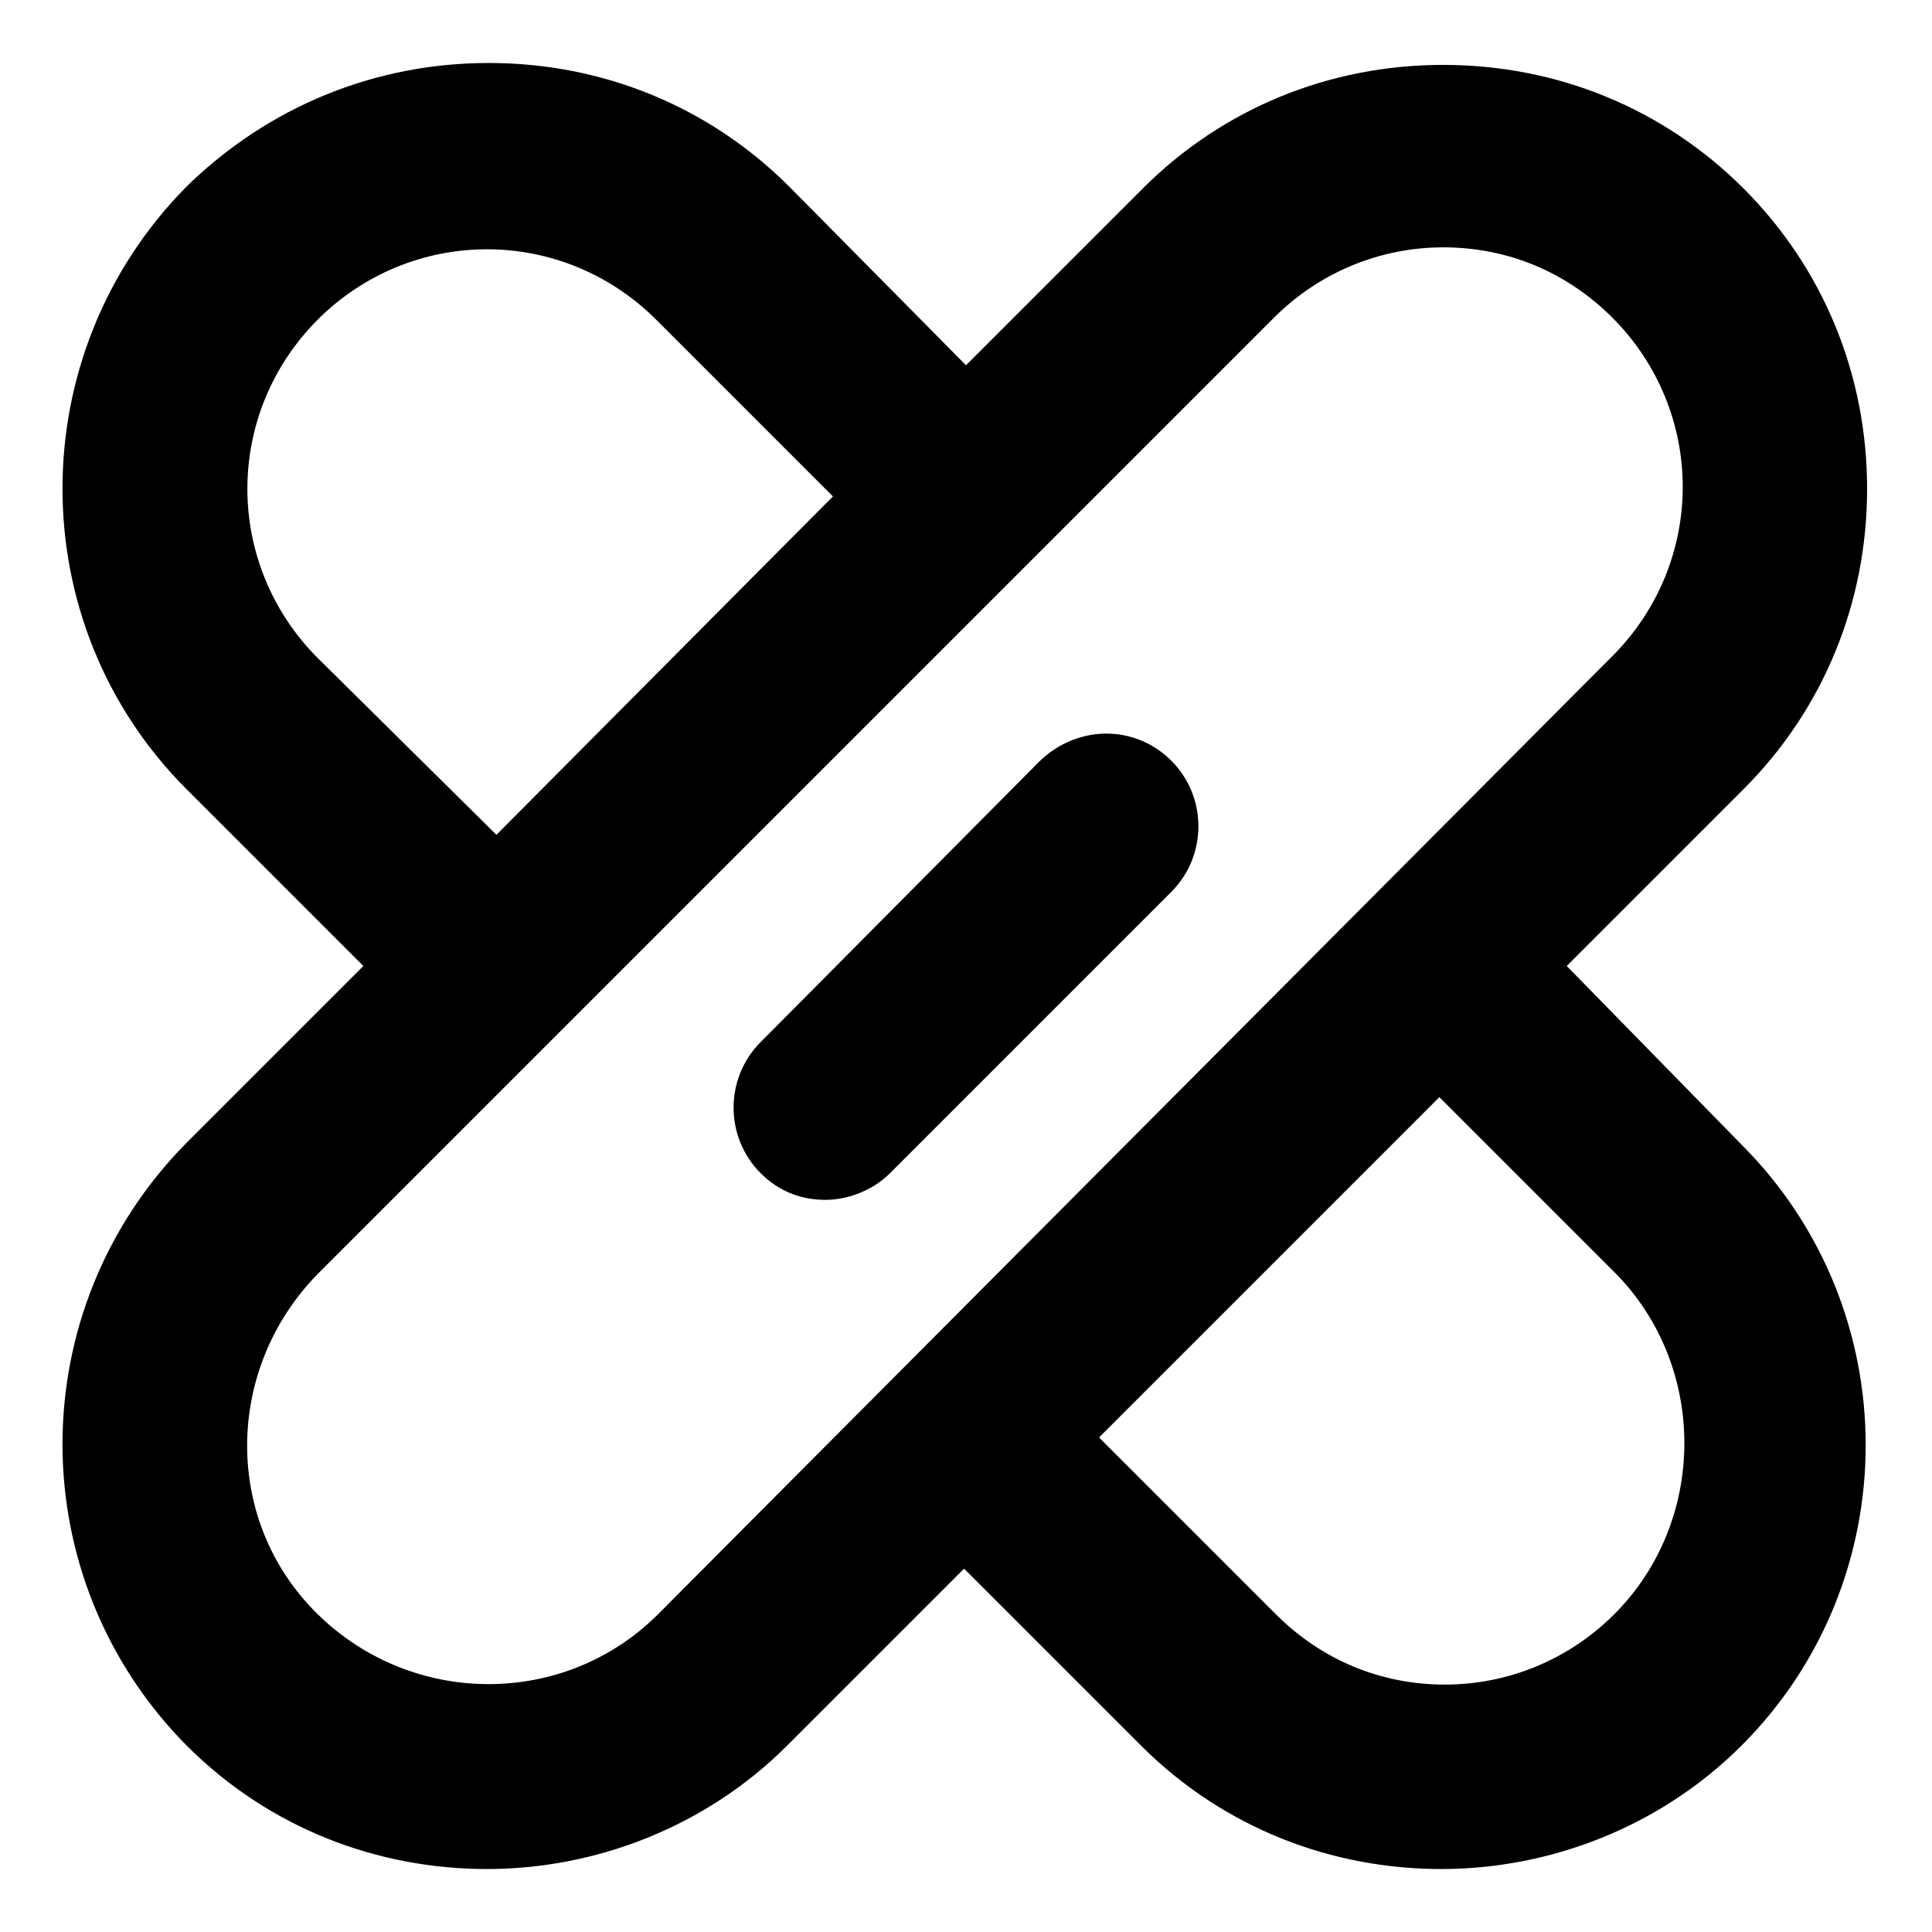 <?xml version="1.0" encoding="UTF-8"?>
<!-- Uploaded to: ICON Repo, www.iconrepo.com, Generator: ICON Repo Mixer Tools -->
<svg fill="#000000" width="800px" height="800px" version="1.1" viewBox="144 144 512 512" xmlns="http://www.w3.org/2000/svg">
 <g>
  <path d="m559.2 400 46.855-46.855c21.16-21.16 32.746-49.375 32.746-79.602 0-30.23-11.586-58.441-32.746-79.602s-49.375-32.746-79.602-32.746c-30.23 0-58.441 11.586-79.602 32.746l-46.855 46.852-46.855-47.355c-21.16-21.16-49.375-32.746-79.602-32.746-30.23-0.004-58.441 11.586-80.105 32.746-43.832 44.336-43.832 115.88 0 159.71l46.855 46.855-46.855 46.852c-43.832 44.336-43.832 115.38 0 159.71 22.168 22.168 50.883 32.746 79.602 32.746s57.938-11.082 79.602-32.746l46.855-46.855 46.855 46.855c22.168 22.168 50.883 32.746 79.602 32.746s57.938-11.082 79.602-32.746c43.832-43.832 43.832-115.37 0-159.2zm-331-81.617c-12.09-12.09-18.641-28.215-18.641-44.84s6.551-32.746 18.641-44.84c12.09-12.09 28.215-18.641 44.84-18.641s32.746 6.551 44.84 18.641l46.855 46.855-89.176 89.676zm90.184 253.41c-24.688 24.688-64.992 24.688-90.184 0-25.191-24.688-24.688-64.992 0-90.184l253.42-253.42c12.09-12.09 28.215-18.641 44.84-18.641 17.129 0 32.746 6.551 44.84 18.641 12.09 12.09 18.641 28.215 18.641 44.84s-6.551 32.746-18.641 44.84zm253.41 0c-12.09 12.09-28.215 18.641-44.84 18.641-17.129 0-32.746-6.551-44.84-18.641l-46.855-46.855 90.184-90.184 46.855 46.855c24.184 24.688 24.184 65.496-0.504 90.184z"/>
  <path d="m419.65 345.59-74.062 74.566c-9.574 9.574-9.574 25.191 0 34.762 5.039 5.039 11.082 7.055 17.129 7.055s12.594-2.519 17.129-7.055l74.562-74.562c9.574-9.574 9.574-25.191 0-34.762-9.57-9.574-24.684-9.574-34.758-0.004z"/>
 </g>
</svg>